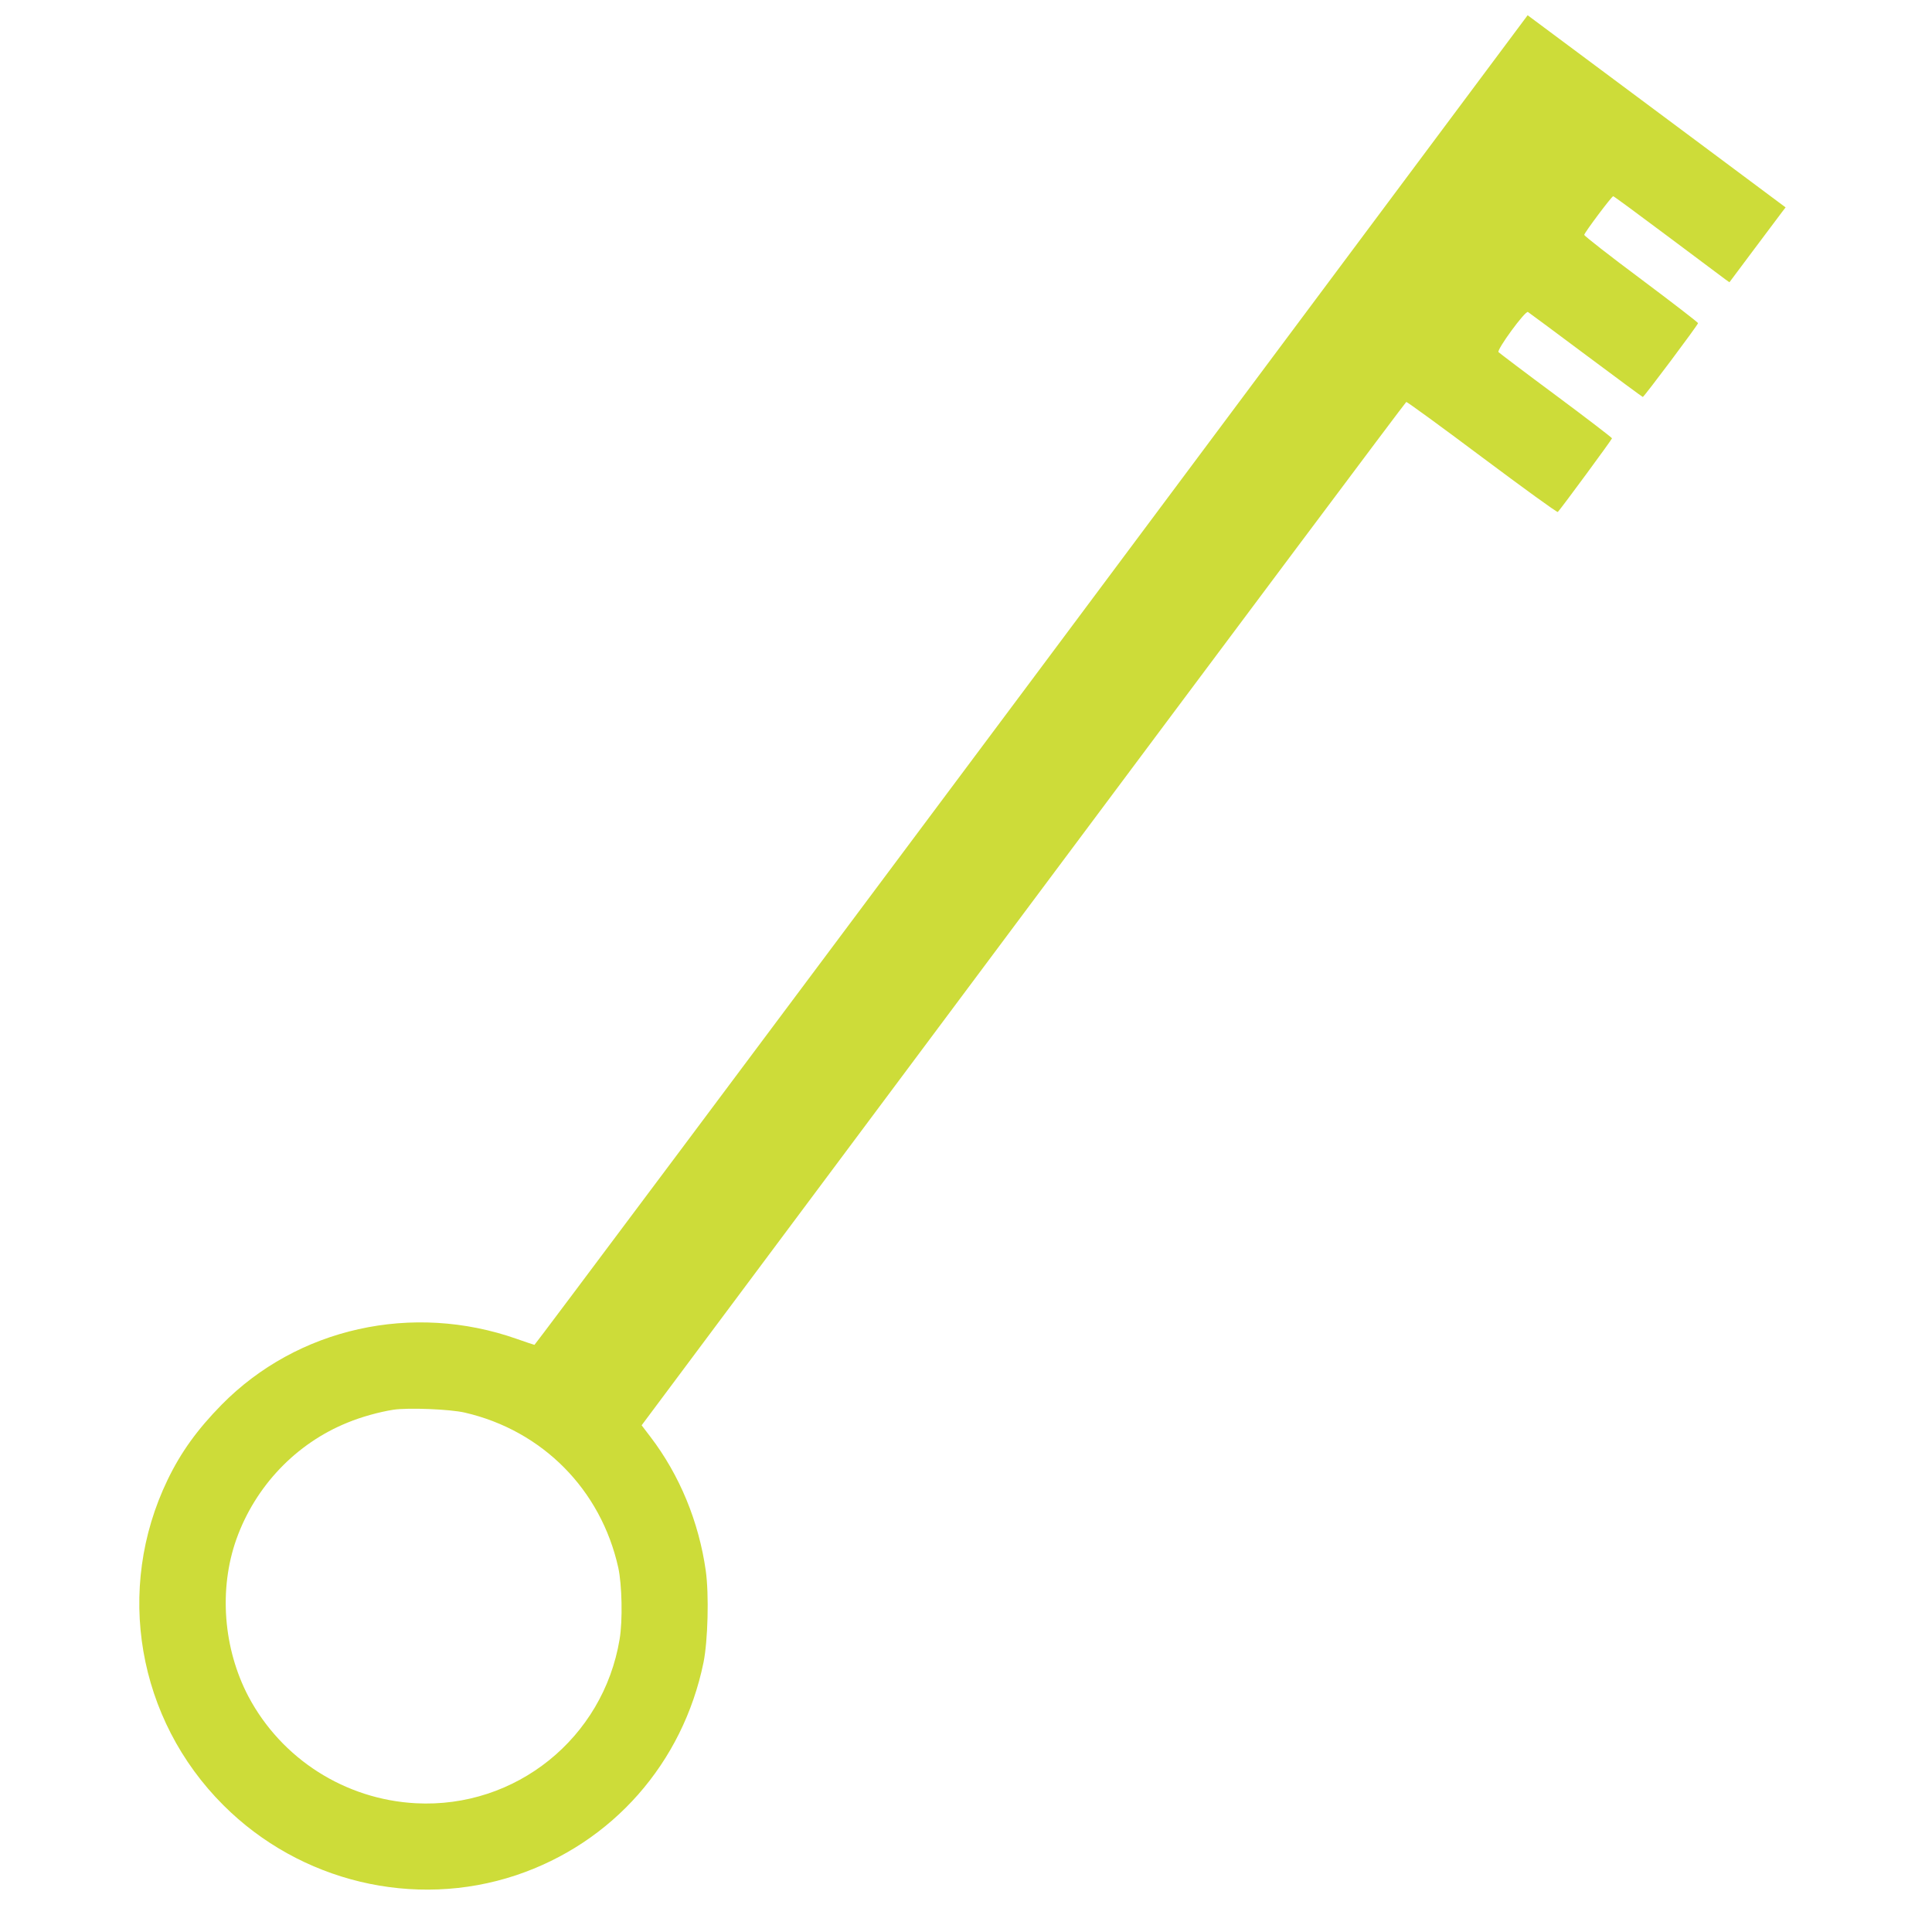 <?xml version="1.0" standalone="no"?>
<!DOCTYPE svg PUBLIC "-//W3C//DTD SVG 20010904//EN"
 "http://www.w3.org/TR/2001/REC-SVG-20010904/DTD/svg10.dtd">
<svg version="1.0" xmlns="http://www.w3.org/2000/svg"
 width="1280pt" height="1280pt" viewBox="0 0 1280 1280"
 preserveAspectRatio="xMidYMid meet">
<g transform="translate(0,1280) scale(0.1,-0.1)"
fill="#cddc39" stroke="none">
<path d="M6835 8294 c-1808 -2422 -3290 -4404 -3294 -4404 -3 0 -56 18 -116
39 -692 244 -1455 74 -1957 -436 -161 -164 -270 -315 -358 -498 -349 -724
-201 -1585 370 -2155 508 -508 1264 -689 1939 -464 639 214 1105 743 1242
1410 29 144 37 449 15 607 -46 325 -173 634 -367 888 l-58 76 2529 3389 c1391
1864 2532 3390 2537 3391 4 2 231 -163 503 -367 272 -203 497 -367 501 -362
31 35 359 481 359 488 -1 5 -168 133 -371 284 -204 151 -375 281 -381 287 -13
16 178 277 195 266 7 -4 179 -132 384 -285 205 -153 374 -278 377 -278 8 0
366 478 366 489 0 5 -170 136 -377 291 -208 155 -377 287 -377 294 2 16 182
256 192 256 4 0 167 -120 362 -266 195 -146 367 -274 381 -285 l27 -19 163
218 c89 119 173 231 186 248 l23 30 -503 375 c-276 205 -660 491 -854 636
l-352 262 -3286 -4405z m-3755 -4853 c514 -119 901 -510 1016 -1026 25 -113
30 -353 9 -476 -109 -655 -689 -1121 -1350 -1086 -469 25 -890 294 -1109 707
-167 318 -197 712 -80 1042 125 351 395 635 737 773 89 37 208 70 302 85 98
15 377 4 475 -19z"/>
</g>
</svg>
